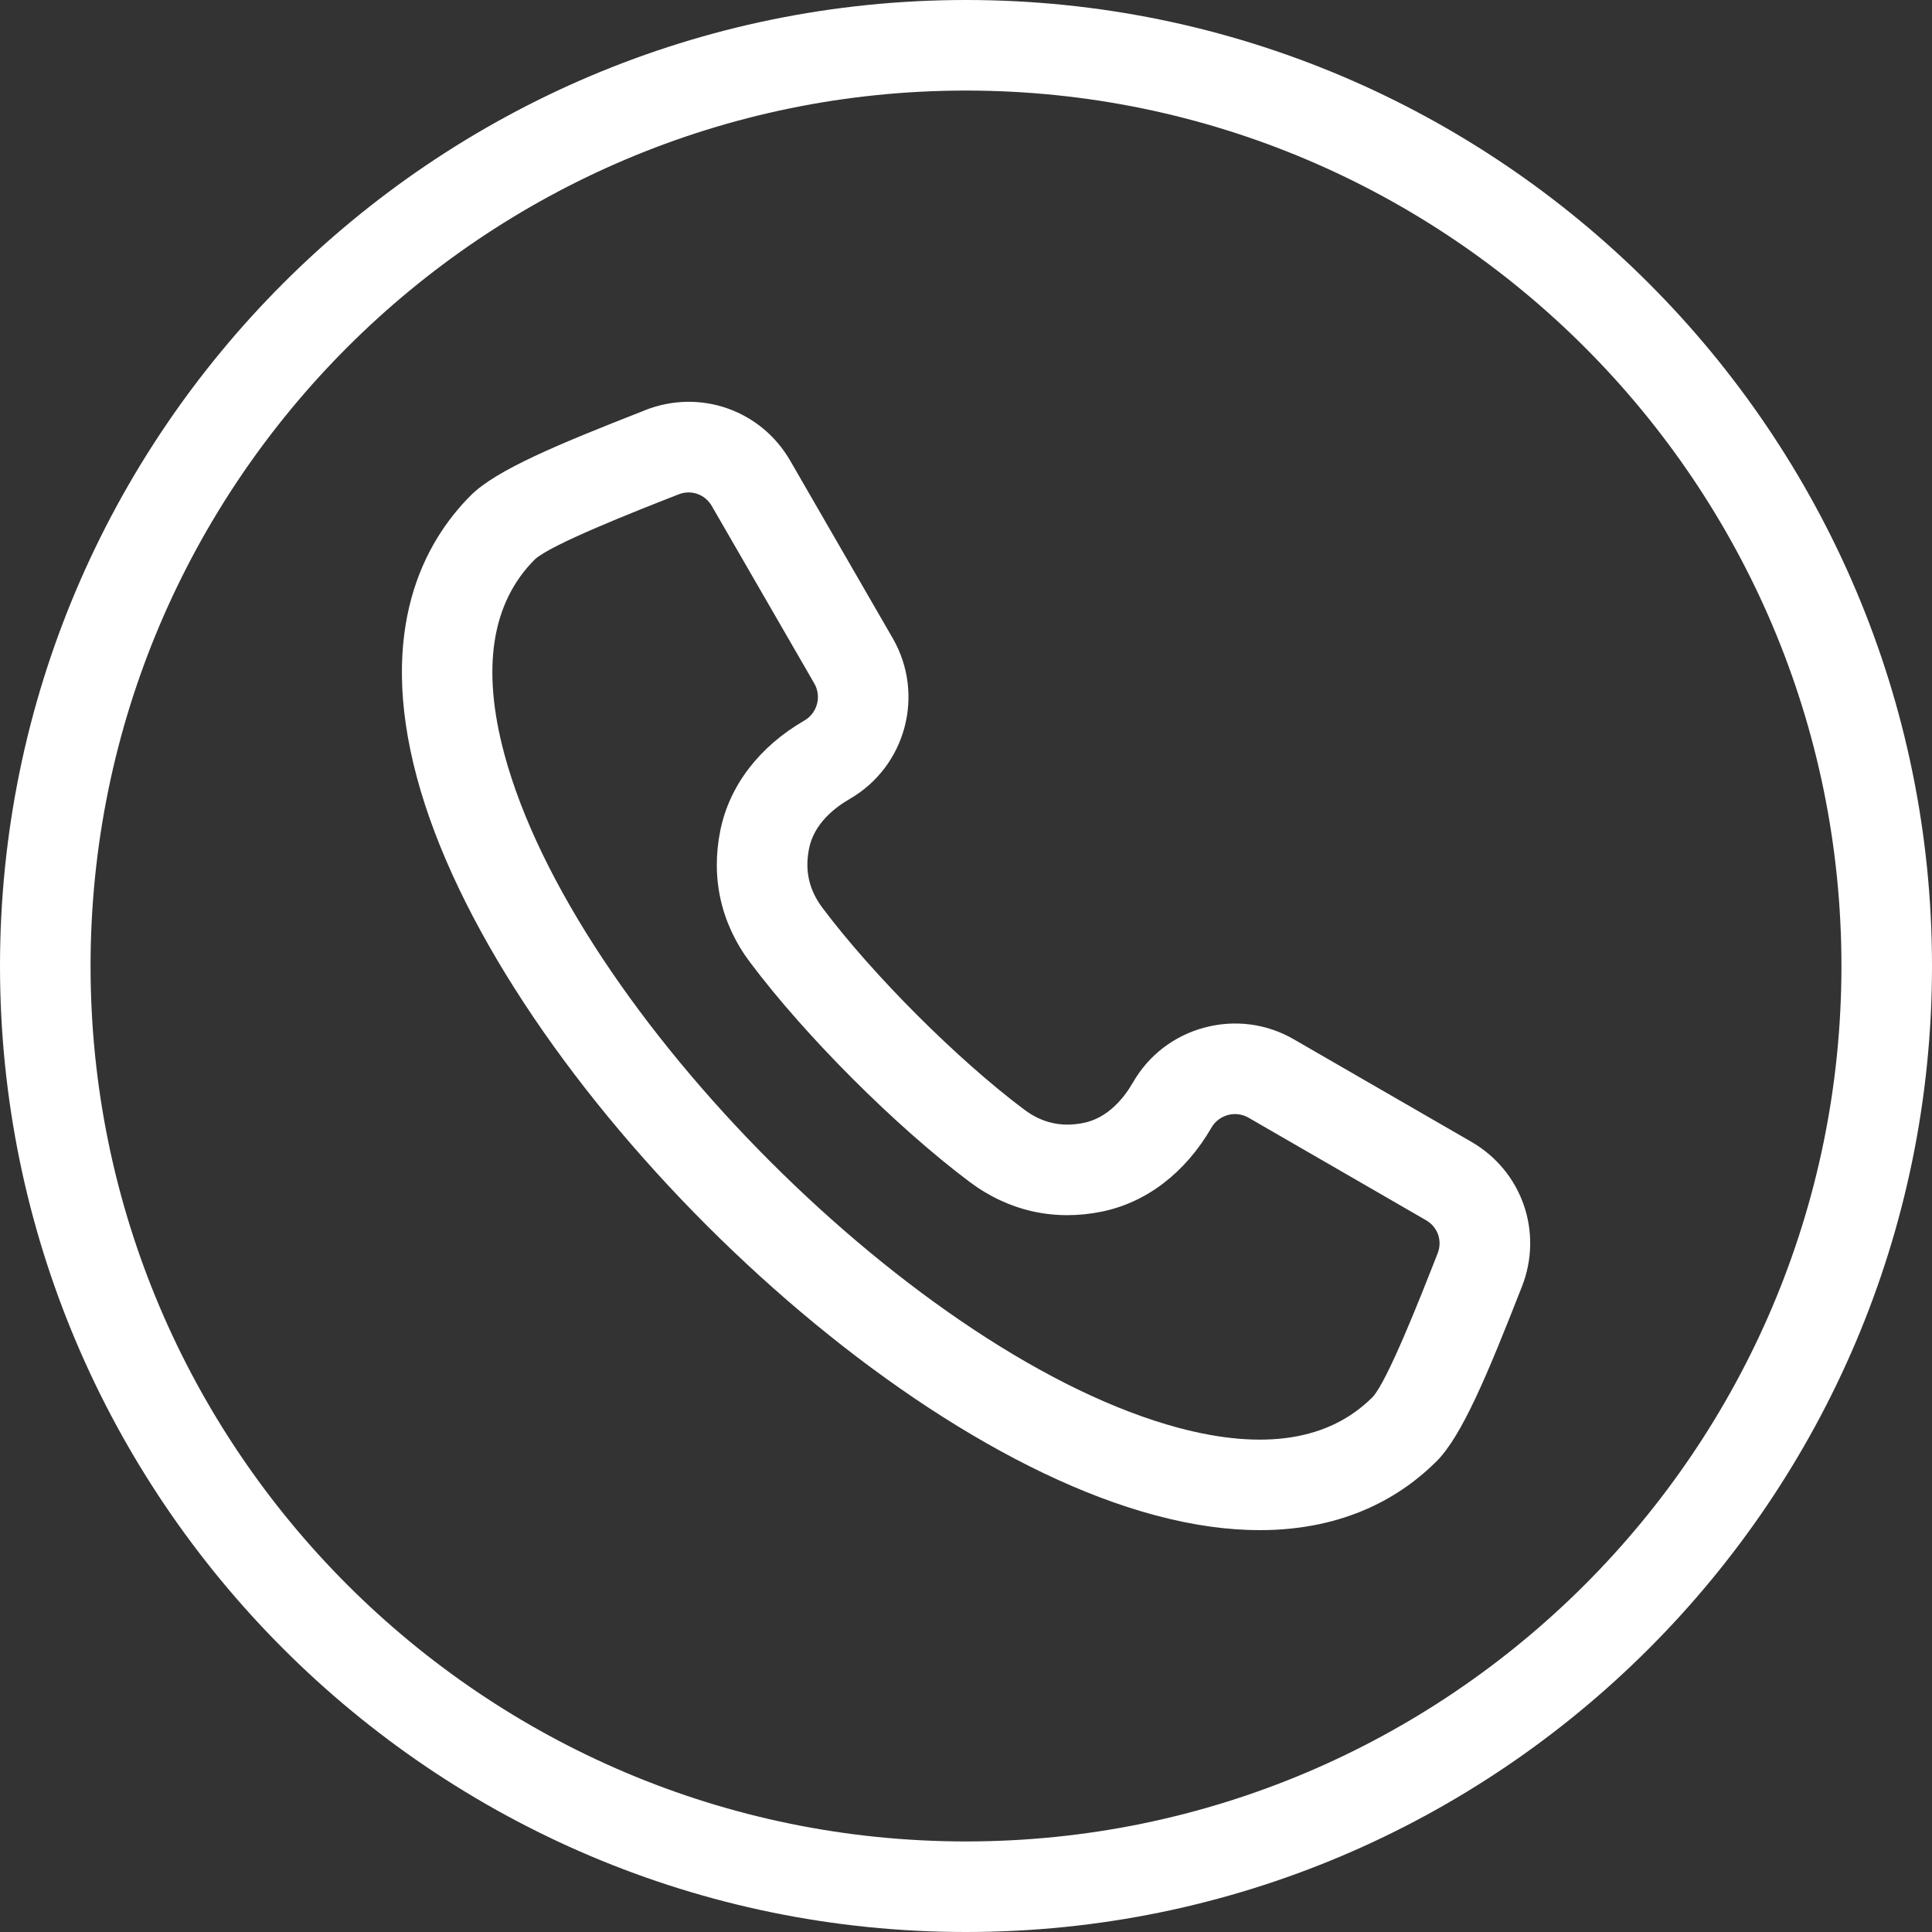 <svg width="24" height="24" viewBox="0 0 24 24" fill="none" xmlns="http://www.w3.org/2000/svg">
<rect x="0" y="0" width="24" height="24" fill="#333333" stroke="none"/>
<g clip-path="url(#clip0_958_47)">
<path d="M12 0C5.383 0 0 5.383 0 12C0 18.617 5.383 24 12 24C18.617 24 24 18.617 24 12C24 5.383 18.617 0 12 0ZM12 22.875C6.004 22.875 1.125 17.997 1.125 12C1.125 6.004 6.004 1.125 12 1.125C17.997 1.125 22.875 6.004 22.875 12C22.875 17.997 17.997 22.875 12 22.875ZM18.276 14.183C18.276 14.183 18.276 14.183 18.276 14.183L16.071 12.91C15.734 12.715 15.34 12.664 14.962 12.765C14.585 12.866 14.27 13.107 14.075 13.445C13.962 13.641 13.764 13.887 13.462 13.949C13.188 14.005 12.945 13.951 12.721 13.782C11.892 13.161 10.84 12.108 10.218 11.279C10.049 11.055 9.995 10.812 10.051 10.538C10.113 10.236 10.359 10.039 10.555 9.925C11.253 9.522 11.493 8.627 11.09 7.929L9.817 5.724C9.453 5.093 8.696 4.828 8.017 5.094L7.991 5.105C6.937 5.518 6.167 5.836 5.848 6.154C5.27 6.733 4.684 7.81 5.178 9.654C6.137 13.236 10.764 17.863 14.346 18.822C14.832 18.953 15.265 19.008 15.65 19.008C16.724 19.008 17.42 18.578 17.846 18.152C18.164 17.833 18.482 17.063 18.895 16.01L18.906 15.983C19.172 15.304 18.907 14.547 18.276 14.183ZM17.858 15.572L17.848 15.598C17.648 16.107 17.233 17.164 17.05 17.356C16.513 17.893 15.701 18.021 14.637 17.736C11.428 16.876 7.124 12.572 6.264 9.363C5.979 8.299 6.107 7.487 6.643 6.95C6.836 6.767 7.894 6.351 8.402 6.152L8.428 6.142C8.469 6.125 8.512 6.117 8.555 6.117C8.671 6.117 8.78 6.178 8.843 6.287L10.116 8.491C10.208 8.652 10.153 8.858 9.992 8.951C9.433 9.274 9.062 9.758 8.949 10.312C8.828 10.904 8.955 11.472 9.318 11.955C10.006 12.872 11.128 13.994 12.045 14.682C12.528 15.044 13.096 15.172 13.688 15.051C14.242 14.938 14.726 14.567 15.049 14.008C15.071 13.969 15.1 13.936 15.136 13.909C15.171 13.882 15.211 13.863 15.254 13.851C15.296 13.84 15.341 13.836 15.384 13.842C15.428 13.848 15.471 13.862 15.509 13.884L17.713 15.157C17.861 15.242 17.921 15.413 17.858 15.572Z" fill="white"/>
</g>
<defs>
<clipPath id="clip0_958_47">
<rect width="24" height="24" fill="white"/>
</clipPath>
</defs>
</svg>

